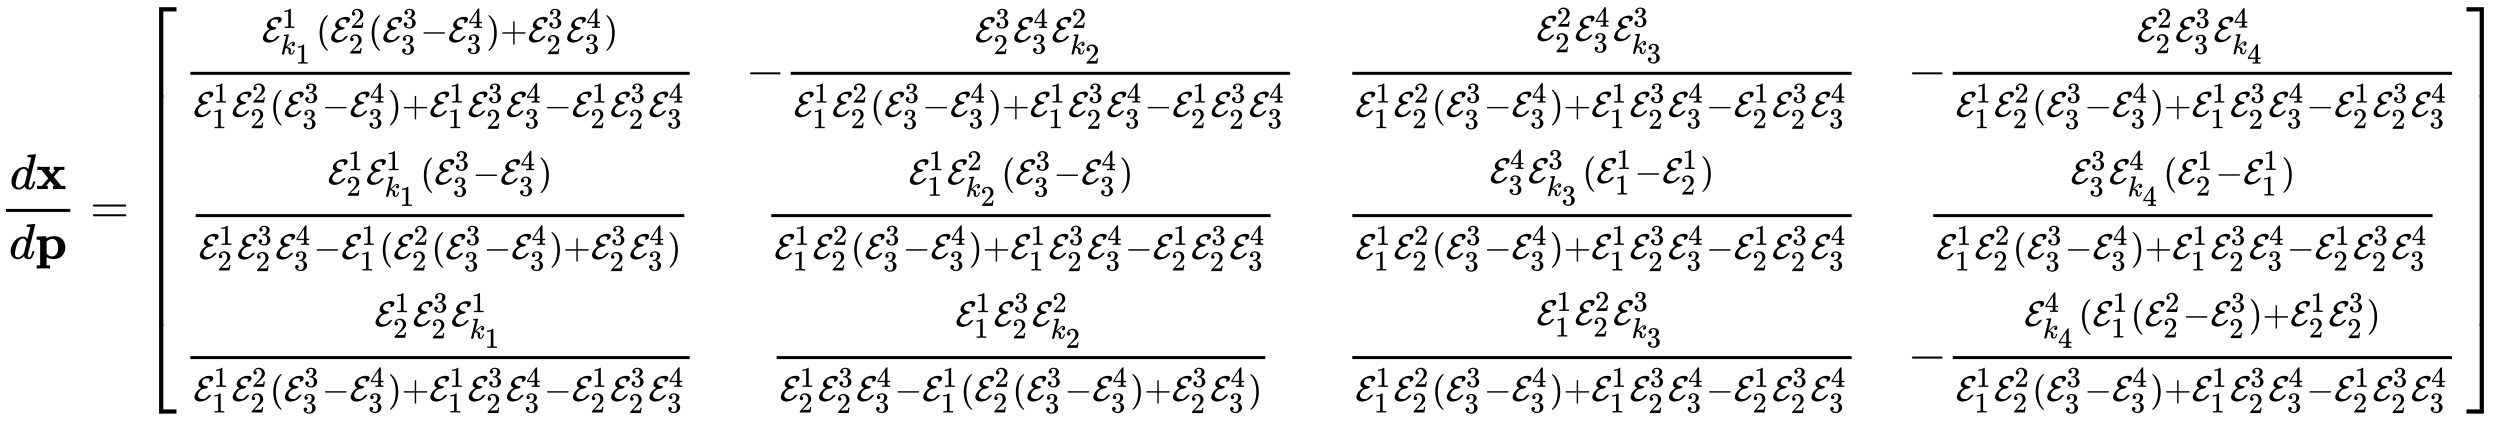 <svg xmlns:xlink="http://www.w3.org/1999/xlink" width="115.937ex" height="19.509ex" style="vertical-align: -9.171ex;" viewBox="0 -4451.1 49917 8399.8" role="img" focusable="false" xmlns="http://www.w3.org/2000/svg" aria-labelledby="MathJax-SVG-1-Title">
<title id="MathJax-SVG-1-Title">{\displaystyle {\frac {d{\bf {x}}}{d{\bf {p}}}}={\begin{bmatrix}{\frac {{\mathcal {E}}_{k_{1}}^{1}({\mathcal {E}}_{2}^{2}({\mathcal {E}}_{3}^{3}-{\mathcal {E}}_{3}^{4})+{\mathcal {E}}_{2}^{3}{\mathcal {E}}_{3}^{4})}{{\mathcal {E}}_{1}^{1}{\mathcal {E}}_{2}^{2}({\mathcal {E}}_{3}^{3}-{\mathcal {E}}_{3}^{4})+{\mathcal {E}}_{1}^{1}{\mathcal {E}}_{2}^{3}{\mathcal {E}}_{3}^{4}-{\mathcal {E}}_{2}^{1}{\mathcal {E}}_{2}^{3}{\mathcal {E}}_{3}^{4}}}&amp;-{\frac {{\mathcal {E}}_{2}^{3}{\mathcal {E}}_{3}^{4}{\mathcal {E}}_{k_{2}}^{2}}{{\mathcal {E}}_{1}^{1}{\mathcal {E}}_{2}^{2}({\mathcal {E}}_{3}^{3}-{\mathcal {E}}_{3}^{4})+{\mathcal {E}}_{1}^{1}{\mathcal {E}}_{2}^{3}{\mathcal {E}}_{3}^{4}-{\mathcal {E}}_{2}^{1}{\mathcal {E}}_{2}^{3}{\mathcal {E}}_{3}^{4}}}&amp;{\frac {{\mathcal {E}}_{2}^{2}{\mathcal {E}}_{3}^{4}{\mathcal {E}}_{k_{3}}^{3}}{{\mathcal {E}}_{1}^{1}{\mathcal {E}}_{2}^{2}({\mathcal {E}}_{3}^{3}-{\mathcal {E}}_{3}^{4})+{\mathcal {E}}_{1}^{1}{\mathcal {E}}_{2}^{3}{\mathcal {E}}_{3}^{4}-{\mathcal {E}}_{2}^{1}{\mathcal {E}}_{2}^{3}{\mathcal {E}}_{3}^{4}}}&amp;-{\frac {{\mathcal {E}}_{2}^{2}{\mathcal {E}}_{3}^{3}{\mathcal {E}}_{k_{4}}^{4}}{{\mathcal {E}}_{1}^{1}{\mathcal {E}}_{2}^{2}({\mathcal {E}}_{3}^{3}-{\mathcal {E}}_{3}^{4})+{\mathcal {E}}_{1}^{1}{\mathcal {E}}_{2}^{3}{\mathcal {E}}_{3}^{4}-{\mathcal {E}}_{2}^{1}{\mathcal {E}}_{2}^{3}{\mathcal {E}}_{3}^{4}}}\\{\frac {{\mathcal {E}}_{2}^{1}{\mathcal {E}}_{k_{1}}^{1}({\mathcal {E}}_{3}^{3}-{\mathcal {E}}_{3}^{4})}{{\mathcal {E}}_{2}^{1}{\mathcal {E}}_{2}^{3}{\mathcal {E}}_{3}^{4}-{\mathcal {E}}_{1}^{1}({\mathcal {E}}_{2}^{2}({\mathcal {E}}_{3}^{3}-{\mathcal {E}}_{3}^{4})+{\mathcal {E}}_{2}^{3}{\mathcal {E}}_{3}^{4})}}&amp;{\frac {{\mathcal {E}}_{1}^{1}{\mathcal {E}}_{k_{2}}^{2}({\mathcal {E}}_{3}^{3}-{\mathcal {E}}_{3}^{4})}{{\mathcal {E}}_{1}^{1}{\mathcal {E}}_{2}^{2}({\mathcal {E}}_{3}^{3}-{\mathcal {E}}_{3}^{4})+{\mathcal {E}}_{1}^{1}{\mathcal {E}}_{2}^{3}{\mathcal {E}}_{3}^{4}-{\mathcal {E}}_{2}^{1}{\mathcal {E}}_{2}^{3}{\mathcal {E}}_{3}^{4}}}&amp;{\frac {{\mathcal {E}}_{3}^{4}{\mathcal {E}}_{k_{3}}^{3}({\mathcal {E}}_{1}^{1}-{\mathcal {E}}_{2}^{1})}{{\mathcal {E}}_{1}^{1}{\mathcal {E}}_{2}^{2}({\mathcal {E}}_{3}^{3}-{\mathcal {E}}_{3}^{4})+{\mathcal {E}}_{1}^{1}{\mathcal {E}}_{2}^{3}{\mathcal {E}}_{3}^{4}-{\mathcal {E}}_{2}^{1}{\mathcal {E}}_{2}^{3}{\mathcal {E}}_{3}^{4}}}&amp;{\frac {{\mathcal {E}}_{3}^{3}{\mathcal {E}}_{k_{4}}^{4}({\mathcal {E}}_{2}^{1}-{\mathcal {E}}_{1}^{1})}{{\mathcal {E}}_{1}^{1}{\mathcal {E}}_{2}^{2}({\mathcal {E}}_{3}^{3}-{\mathcal {E}}_{3}^{4})+{\mathcal {E}}_{1}^{1}{\mathcal {E}}_{2}^{3}{\mathcal {E}}_{3}^{4}-{\mathcal {E}}_{2}^{1}{\mathcal {E}}_{2}^{3}{\mathcal {E}}_{3}^{4}}}\\{\frac {{\mathcal {E}}_{2}^{1}{\mathcal {E}}_{2}^{3}{\mathcal {E}}_{k_{1}}^{1}}{{\mathcal {E}}_{1}^{1}{\mathcal {E}}_{2}^{2}({\mathcal {E}}_{3}^{3}-{\mathcal {E}}_{3}^{4})+{\mathcal {E}}_{1}^{1}{\mathcal {E}}_{2}^{3}{\mathcal {E}}_{3}^{4}-{\mathcal {E}}_{2}^{1}{\mathcal {E}}_{2}^{3}{\mathcal {E}}_{3}^{4}}}&amp;{\frac {{\mathcal {E}}_{1}^{1}{\mathcal {E}}_{2}^{3}{\mathcal {E}}_{k_{2}}^{2}}{{\mathcal {E}}_{2}^{1}{\mathcal {E}}_{2}^{3}{\mathcal {E}}_{3}^{4}-{\mathcal {E}}_{1}^{1}({\mathcal {E}}_{2}^{2}({\mathcal {E}}_{3}^{3}-{\mathcal {E}}_{3}^{4})+{\mathcal {E}}_{2}^{3}{\mathcal {E}}_{3}^{4})}}&amp;{\frac {{\mathcal {E}}_{1}^{1}{\mathcal {E}}_{2}^{2}{\mathcal {E}}_{k_{3}}^{3}}{{\mathcal {E}}_{1}^{1}{\mathcal {E}}_{2}^{2}({\mathcal {E}}_{3}^{3}-{\mathcal {E}}_{3}^{4})+{\mathcal {E}}_{1}^{1}{\mathcal {E}}_{2}^{3}{\mathcal {E}}_{3}^{4}-{\mathcal {E}}_{2}^{1}{\mathcal {E}}_{2}^{3}{\mathcal {E}}_{3}^{4}}}&amp;-{\frac {{\mathcal {E}}_{k_{4}}^{4}({\mathcal {E}}_{1}^{1}({\mathcal {E}}_{2}^{2}-{\mathcal {E}}_{2}^{3})+{\mathcal {E}}_{2}^{1}{\mathcal {E}}_{2}^{3})}{{\mathcal {E}}_{1}^{1}{\mathcal {E}}_{2}^{2}({\mathcal {E}}_{3}^{3}-{\mathcal {E}}_{3}^{4})+{\mathcal {E}}_{1}^{1}{\mathcal {E}}_{2}^{3}{\mathcal {E}}_{3}^{4}-{\mathcal {E}}_{2}^{1}{\mathcal {E}}_{2}^{3}{\mathcal {E}}_{3}^{4}}}\\\end{bmatrix}}}</title>
<defs aria-hidden="true">
<path stroke-width="1" id="E1-MJMATHI-64" d="M366 683Q367 683 438 688T511 694Q523 694 523 686Q523 679 450 384T375 83T374 68Q374 26 402 26Q411 27 422 35Q443 55 463 131Q469 151 473 152Q475 153 483 153H487H491Q506 153 506 145Q506 140 503 129Q490 79 473 48T445 8T417 -8Q409 -10 393 -10Q359 -10 336 5T306 36L300 51Q299 52 296 50Q294 48 292 46Q233 -10 172 -10Q117 -10 75 30T33 157Q33 205 53 255T101 341Q148 398 195 420T280 442Q336 442 364 400Q369 394 369 396Q370 400 396 505T424 616Q424 629 417 632T378 637H357Q351 643 351 645T353 664Q358 683 366 683ZM352 326Q329 405 277 405Q242 405 210 374T160 293Q131 214 119 129Q119 126 119 118T118 106Q118 61 136 44T179 26Q233 26 290 98L298 109L352 326Z"></path>
<path stroke-width="1" id="E1-MJMAINB-78" d="M227 0Q212 3 121 3Q40 3 28 0H21V62H117L245 213L109 382H26V444H34Q49 441 143 441Q247 441 265 444H274V382H246L281 339Q315 297 316 297Q320 297 354 341L389 382H352V444H360Q375 441 466 441Q547 441 559 444H566V382H471L355 246L504 63L545 62H586V0H578Q563 3 469 3Q365 3 347 0H338V62H366Q366 63 326 112T285 163L198 63L217 62H235V0H227Z"></path>
<path stroke-width="1" id="E1-MJMAINB-70" d="M32 442L123 446Q214 450 215 450H221V409Q222 409 229 413T251 423T284 436T328 446T382 450Q480 450 540 388T600 223Q600 128 539 61T361 -6H354Q292 -6 236 28L227 34V-132H296V-194H287Q269 -191 163 -191Q56 -191 38 -194H29V-132H98V113V284Q98 330 97 348T93 370T83 376Q69 380 42 380H29V442H32ZM457 224Q457 303 427 349T350 395Q282 395 235 352L227 345V104L233 97Q274 45 337 45Q383 45 420 86T457 224Z"></path>
<path stroke-width="1" id="E1-MJMAIN-3D" d="M56 347Q56 360 70 367H707Q722 359 722 347Q722 336 708 328L390 327H72Q56 332 56 347ZM56 153Q56 168 72 173H708Q722 163 722 153Q722 140 707 133H70Q56 140 56 153Z"></path>
<path stroke-width="1" id="E1-MJMAIN-5B" d="M118 -250V750H255V710H158V-210H255V-250H118Z"></path>
<path stroke-width="1" id="E1-MJCAL-45" d="M144 470Q144 556 240 630T451 705Q564 705 564 637Q564 611 540 573Q529 559 505 547T464 534Q448 534 448 545Q448 552 455 562Q463 577 463 591Q463 600 462 604T456 616T436 627T400 635Q396 635 390 635T380 636Q291 636 258 568Q245 544 245 516Q245 463 290 438T391 410Q415 410 415 398Q415 392 407 380T376 356T326 341Q288 340 260 327Q218 311 187 276T143 208T130 151Q130 113 156 88T211 55T268 47Q349 47 403 125Q415 144 439 157T483 171Q499 171 499 160Q499 148 475 120T413 59T315 3T197 -22Q124 -22 77 14T30 105Q30 126 39 154T66 216T122 288T209 354L223 362Q144 400 144 470Z"></path>
<path stroke-width="1" id="E1-MJMAIN-31" d="M213 578L200 573Q186 568 160 563T102 556H83V602H102Q149 604 189 617T245 641T273 663Q275 666 285 666Q294 666 302 660V361L303 61Q310 54 315 52T339 48T401 46H427V0H416Q395 3 257 3Q121 3 100 0H88V46H114Q136 46 152 46T177 47T193 50T201 52T207 57T213 61V578Z"></path>
<path stroke-width="1" id="E1-MJMATHI-6B" d="M121 647Q121 657 125 670T137 683Q138 683 209 688T282 694Q294 694 294 686Q294 679 244 477Q194 279 194 272Q213 282 223 291Q247 309 292 354T362 415Q402 442 438 442Q468 442 485 423T503 369Q503 344 496 327T477 302T456 291T438 288Q418 288 406 299T394 328Q394 353 410 369T442 390L458 393Q446 405 434 405H430Q398 402 367 380T294 316T228 255Q230 254 243 252T267 246T293 238T320 224T342 206T359 180T365 147Q365 130 360 106T354 66Q354 26 381 26Q429 26 459 145Q461 153 479 153H483Q499 153 499 144Q499 139 496 130Q455 -11 378 -11Q333 -11 305 15T277 90Q277 108 280 121T283 145Q283 167 269 183T234 206T200 217T182 220H180Q168 178 159 139T145 81T136 44T129 20T122 7T111 -2Q98 -11 83 -11Q66 -11 57 -1T48 16Q48 26 85 176T158 471L195 616Q196 629 188 632T149 637H144Q134 637 131 637T124 640T121 647Z"></path>
<path stroke-width="1" id="E1-MJMAIN-28" d="M94 250Q94 319 104 381T127 488T164 576T202 643T244 695T277 729T302 750H315H319Q333 750 333 741Q333 738 316 720T275 667T226 581T184 443T167 250T184 58T225 -81T274 -167T316 -220T333 -241Q333 -250 318 -250H315H302L274 -226Q180 -141 137 -14T94 250Z"></path>
<path stroke-width="1" id="E1-MJMAIN-32" d="M109 429Q82 429 66 447T50 491Q50 562 103 614T235 666Q326 666 387 610T449 465Q449 422 429 383T381 315T301 241Q265 210 201 149L142 93L218 92Q375 92 385 97Q392 99 409 186V189H449V186Q448 183 436 95T421 3V0H50V19V31Q50 38 56 46T86 81Q115 113 136 137Q145 147 170 174T204 211T233 244T261 278T284 308T305 340T320 369T333 401T340 431T343 464Q343 527 309 573T212 619Q179 619 154 602T119 569T109 550Q109 549 114 549Q132 549 151 535T170 489Q170 464 154 447T109 429Z"></path>
<path stroke-width="1" id="E1-MJMAIN-33" d="M127 463Q100 463 85 480T69 524Q69 579 117 622T233 665Q268 665 277 664Q351 652 390 611T430 522Q430 470 396 421T302 350L299 348Q299 347 308 345T337 336T375 315Q457 262 457 175Q457 96 395 37T238 -22Q158 -22 100 21T42 130Q42 158 60 175T105 193Q133 193 151 175T169 130Q169 119 166 110T159 94T148 82T136 74T126 70T118 67L114 66Q165 21 238 21Q293 21 321 74Q338 107 338 175V195Q338 290 274 322Q259 328 213 329L171 330L168 332Q166 335 166 348Q166 366 174 366Q202 366 232 371Q266 376 294 413T322 525V533Q322 590 287 612Q265 626 240 626Q208 626 181 615T143 592T132 580H135Q138 579 143 578T153 573T165 566T175 555T183 540T186 520Q186 498 172 481T127 463Z"></path>
<path stroke-width="1" id="E1-MJMAIN-2212" d="M84 237T84 250T98 270H679Q694 262 694 250T679 230H98Q84 237 84 250Z"></path>
<path stroke-width="1" id="E1-MJMAIN-34" d="M462 0Q444 3 333 3Q217 3 199 0H190V46H221Q241 46 248 46T265 48T279 53T286 61Q287 63 287 115V165H28V211L179 442Q332 674 334 675Q336 677 355 677H373L379 671V211H471V165H379V114Q379 73 379 66T385 54Q393 47 442 46H471V0H462ZM293 211V545L74 212L183 211H293Z"></path>
<path stroke-width="1" id="E1-MJMAIN-29" d="M60 749L64 750Q69 750 74 750H86L114 726Q208 641 251 514T294 250Q294 182 284 119T261 12T224 -76T186 -143T145 -194T113 -227T90 -246Q87 -249 86 -250H74Q66 -250 63 -250T58 -247T55 -238Q56 -237 66 -225Q221 -64 221 250T66 725Q56 737 55 738Q55 746 60 749Z"></path>
<path stroke-width="1" id="E1-MJMAIN-2B" d="M56 237T56 250T70 270H369V420L370 570Q380 583 389 583Q402 583 409 568V270H707Q722 262 722 250T707 230H409V-68Q401 -82 391 -82H389H387Q375 -82 369 -68V230H70Q56 237 56 250Z"></path>
<path stroke-width="1" id="E1-MJMAIN-5D" d="M22 710V750H159V-250H22V-210H119V710H22Z"></path>
<path stroke-width="1" id="E1-MJSZ4-23A1" d="M319 -645V1154H666V1070H403V-645H319Z"></path>
<path stroke-width="1" id="E1-MJSZ4-23A3" d="M319 -644V1155H403V-560H666V-644H319Z"></path>
<path stroke-width="1" id="E1-MJSZ4-23A2" d="M319 0V602H403V0H319Z"></path>
<path stroke-width="1" id="E1-MJSZ4-23A4" d="M0 1070V1154H347V-645H263V1070H0Z"></path>
<path stroke-width="1" id="E1-MJSZ4-23A6" d="M263 -560V1155H347V-644H0V-560H263Z"></path>
<path stroke-width="1" id="E1-MJSZ4-23A5" d="M263 0V602H347V0H263Z"></path>
</defs>
<g stroke="currentColor" fill="currentColor" stroke-width="0" transform="matrix(1 0 0 -1 0 0)" aria-hidden="true">
<g transform="translate(120,0)">
<rect stroke="none" width="1283" height="60" x="0" y="220"></rect>
<g transform="translate(76,676)">
 <use xlink:href="#E1-MJMATHI-64" x="0" y="0"></use>
 <use xlink:href="#E1-MJMAINB-78" x="523" y="0"></use>
</g>
<g transform="translate(60,-715)">
 <use xlink:href="#E1-MJMATHI-64" x="0" y="0"></use>
 <use xlink:href="#E1-MJMAINB-70" x="523" y="0"></use>
</g>
</g>
 <use xlink:href="#E1-MJMAIN-3D" x="1800" y="0"></use>
<g transform="translate(2857,0)">
<g transform="translate(0,4308)">
 <use xlink:href="#E1-MJSZ4-23A1" x="0" y="-1155"></use>
<g transform="translate(0,-6357.505) scale(1,7.639)">
 <use xlink:href="#E1-MJSZ4-23A2"></use>
</g>
 <use xlink:href="#E1-MJSZ4-23A3" x="0" y="-7472"></use>
</g>
<g transform="translate(834,0)">
<g transform="translate(-11,0)">
<g transform="translate(0,2737)">
<g transform="translate(120,0)">
<rect stroke="none" width="9971" height="60" x="0" y="220"></rect>
<g transform="translate(1427,879)">
 <use transform="scale(0.707)" xlink:href="#E1-MJCAL-45" x="0" y="0"></use>
 <use transform="scale(0.574)" xlink:href="#E1-MJMAIN-31" x="708" y="483"></use>
<g transform="translate(373,-250)">
 <use transform="scale(0.574)" xlink:href="#E1-MJMATHI-6B" x="0" y="0"></use>
 <use transform="scale(0.574)" xlink:href="#E1-MJMAIN-31" x="521" y="-323"></use>
</g>
 <use transform="scale(0.707)" xlink:href="#E1-MJMAIN-28" x="1539" y="0"></use>
<g transform="translate(1363,0)">
 <use transform="scale(0.707)" xlink:href="#E1-MJCAL-45" x="0" y="0"></use>
 <use transform="scale(0.574)" xlink:href="#E1-MJMAIN-32" x="708" y="483"></use>
 <use transform="scale(0.574)" xlink:href="#E1-MJMAIN-32" x="650" y="-407"></use>
</g>
 <use transform="scale(0.707)" xlink:href="#E1-MJMAIN-28" x="3010" y="0"></use>
<g transform="translate(2404,0)">
 <use transform="scale(0.707)" xlink:href="#E1-MJCAL-45" x="0" y="0"></use>
 <use transform="scale(0.574)" xlink:href="#E1-MJMAIN-33" x="708" y="483"></use>
 <use transform="scale(0.574)" xlink:href="#E1-MJMAIN-33" x="650" y="-428"></use>
</g>
 <use transform="scale(0.707)" xlink:href="#E1-MJMAIN-2212" x="4481" y="0"></use>
<g transform="translate(3719,0)">
 <use transform="scale(0.707)" xlink:href="#E1-MJCAL-45" x="0" y="0"></use>
 <use transform="scale(0.574)" xlink:href="#E1-MJMAIN-34" x="708" y="483"></use>
 <use transform="scale(0.574)" xlink:href="#E1-MJMAIN-33" x="650" y="-406"></use>
</g>
 <use transform="scale(0.707)" xlink:href="#E1-MJMAIN-29" x="6342" y="0"></use>
 <use transform="scale(0.707)" xlink:href="#E1-MJMAIN-2B" x="6731" y="0"></use>
<g transform="translate(5310,0)">
 <use transform="scale(0.707)" xlink:href="#E1-MJCAL-45" x="0" y="0"></use>
 <use transform="scale(0.574)" xlink:href="#E1-MJMAIN-33" x="708" y="483"></use>
 <use transform="scale(0.574)" xlink:href="#E1-MJMAIN-32" x="650" y="-429"></use>
</g>
<g transform="translate(6075,0)">
 <use transform="scale(0.707)" xlink:href="#E1-MJCAL-45" x="0" y="0"></use>
 <use transform="scale(0.574)" xlink:href="#E1-MJMAIN-34" x="708" y="483"></use>
 <use transform="scale(0.574)" xlink:href="#E1-MJMAIN-33" x="650" y="-406"></use>
</g>
 <use transform="scale(0.707)" xlink:href="#E1-MJMAIN-29" x="9673" y="0"></use>
</g>
<g transform="translate(60,-612)">
 <use transform="scale(0.707)" xlink:href="#E1-MJCAL-45" x="0" y="0"></use>
 <use transform="scale(0.574)" xlink:href="#E1-MJMAIN-31" x="708" y="483"></use>
 <use transform="scale(0.574)" xlink:href="#E1-MJMAIN-31" x="650" y="-407"></use>
<g transform="translate(764,0)">
 <use transform="scale(0.707)" xlink:href="#E1-MJCAL-45" x="0" y="0"></use>
 <use transform="scale(0.574)" xlink:href="#E1-MJMAIN-32" x="708" y="483"></use>
 <use transform="scale(0.574)" xlink:href="#E1-MJMAIN-32" x="650" y="-407"></use>
</g>
 <use transform="scale(0.707)" xlink:href="#E1-MJMAIN-28" x="2163" y="0"></use>
<g transform="translate(1805,0)">
 <use transform="scale(0.707)" xlink:href="#E1-MJCAL-45" x="0" y="0"></use>
 <use transform="scale(0.574)" xlink:href="#E1-MJMAIN-33" x="708" y="483"></use>
 <use transform="scale(0.574)" xlink:href="#E1-MJMAIN-33" x="650" y="-428"></use>
</g>
 <use transform="scale(0.707)" xlink:href="#E1-MJMAIN-2212" x="3634" y="0"></use>
<g transform="translate(3120,0)">
 <use transform="scale(0.707)" xlink:href="#E1-MJCAL-45" x="0" y="0"></use>
 <use transform="scale(0.574)" xlink:href="#E1-MJMAIN-34" x="708" y="483"></use>
 <use transform="scale(0.574)" xlink:href="#E1-MJMAIN-33" x="650" y="-406"></use>
</g>
 <use transform="scale(0.707)" xlink:href="#E1-MJMAIN-29" x="5494" y="0"></use>
 <use transform="scale(0.707)" xlink:href="#E1-MJMAIN-2B" x="5884" y="0"></use>
<g transform="translate(4711,0)">
 <use transform="scale(0.707)" xlink:href="#E1-MJCAL-45" x="0" y="0"></use>
 <use transform="scale(0.574)" xlink:href="#E1-MJMAIN-31" x="708" y="483"></use>
 <use transform="scale(0.574)" xlink:href="#E1-MJMAIN-31" x="650" y="-407"></use>
</g>
<g transform="translate(5476,0)">
 <use transform="scale(0.707)" xlink:href="#E1-MJCAL-45" x="0" y="0"></use>
 <use transform="scale(0.574)" xlink:href="#E1-MJMAIN-33" x="708" y="483"></use>
 <use transform="scale(0.574)" xlink:href="#E1-MJMAIN-32" x="650" y="-429"></use>
</g>
<g transform="translate(6241,0)">
 <use transform="scale(0.707)" xlink:href="#E1-MJCAL-45" x="0" y="0"></use>
 <use transform="scale(0.574)" xlink:href="#E1-MJMAIN-34" x="708" y="483"></use>
 <use transform="scale(0.574)" xlink:href="#E1-MJMAIN-33" x="650" y="-406"></use>
</g>
 <use transform="scale(0.707)" xlink:href="#E1-MJMAIN-2212" x="9907" y="0"></use>
<g transform="translate(7556,0)">
 <use transform="scale(0.707)" xlink:href="#E1-MJCAL-45" x="0" y="0"></use>
 <use transform="scale(0.574)" xlink:href="#E1-MJMAIN-31" x="708" y="483"></use>
 <use transform="scale(0.574)" xlink:href="#E1-MJMAIN-32" x="650" y="-407"></use>
</g>
<g transform="translate(8321,0)">
 <use transform="scale(0.707)" xlink:href="#E1-MJCAL-45" x="0" y="0"></use>
 <use transform="scale(0.574)" xlink:href="#E1-MJMAIN-33" x="708" y="483"></use>
 <use transform="scale(0.574)" xlink:href="#E1-MJMAIN-32" x="650" y="-429"></use>
</g>
<g transform="translate(9086,0)">
 <use transform="scale(0.707)" xlink:href="#E1-MJCAL-45" x="0" y="0"></use>
 <use transform="scale(0.574)" xlink:href="#E1-MJMAIN-34" x="708" y="483"></use>
 <use transform="scale(0.574)" xlink:href="#E1-MJMAIN-33" x="650" y="-406"></use>
</g>
</g>
</g>
</g>
<g transform="translate(107,-104)">
<g transform="translate(120,0)">
<rect stroke="none" width="9757" height="60" x="0" y="220"></rect>
<g transform="translate(2636,879)">
 <use transform="scale(0.707)" xlink:href="#E1-MJCAL-45" x="0" y="0"></use>
 <use transform="scale(0.574)" xlink:href="#E1-MJMAIN-31" x="708" y="483"></use>
 <use transform="scale(0.574)" xlink:href="#E1-MJMAIN-32" x="650" y="-407"></use>
<g transform="translate(764,0)">
 <use transform="scale(0.707)" xlink:href="#E1-MJCAL-45" x="0" y="0"></use>
 <use transform="scale(0.574)" xlink:href="#E1-MJMAIN-31" x="708" y="483"></use>
<g transform="translate(373,-250)">
 <use transform="scale(0.574)" xlink:href="#E1-MJMATHI-6B" x="0" y="0"></use>
 <use transform="scale(0.574)" xlink:href="#E1-MJMAIN-31" x="521" y="-323"></use>
</g>
</g>
 <use transform="scale(0.707)" xlink:href="#E1-MJMAIN-28" x="2621" y="0"></use>
<g transform="translate(2128,0)">
 <use transform="scale(0.707)" xlink:href="#E1-MJCAL-45" x="0" y="0"></use>
 <use transform="scale(0.574)" xlink:href="#E1-MJMAIN-33" x="708" y="483"></use>
 <use transform="scale(0.574)" xlink:href="#E1-MJMAIN-33" x="650" y="-428"></use>
</g>
 <use transform="scale(0.707)" xlink:href="#E1-MJMAIN-2212" x="4092" y="0"></use>
<g transform="translate(3444,0)">
 <use transform="scale(0.707)" xlink:href="#E1-MJCAL-45" x="0" y="0"></use>
 <use transform="scale(0.574)" xlink:href="#E1-MJMAIN-34" x="708" y="483"></use>
 <use transform="scale(0.574)" xlink:href="#E1-MJMAIN-33" x="650" y="-406"></use>
</g>
 <use transform="scale(0.707)" xlink:href="#E1-MJMAIN-29" x="5952" y="0"></use>
</g>
<g transform="translate(60,-612)">
 <use transform="scale(0.707)" xlink:href="#E1-MJCAL-45" x="0" y="0"></use>
 <use transform="scale(0.574)" xlink:href="#E1-MJMAIN-31" x="708" y="483"></use>
 <use transform="scale(0.574)" xlink:href="#E1-MJMAIN-32" x="650" y="-407"></use>
<g transform="translate(764,0)">
 <use transform="scale(0.707)" xlink:href="#E1-MJCAL-45" x="0" y="0"></use>
 <use transform="scale(0.574)" xlink:href="#E1-MJMAIN-33" x="708" y="483"></use>
 <use transform="scale(0.574)" xlink:href="#E1-MJMAIN-32" x="650" y="-429"></use>
</g>
<g transform="translate(1529,0)">
 <use transform="scale(0.707)" xlink:href="#E1-MJCAL-45" x="0" y="0"></use>
 <use transform="scale(0.574)" xlink:href="#E1-MJMAIN-34" x="708" y="483"></use>
 <use transform="scale(0.574)" xlink:href="#E1-MJMAIN-33" x="650" y="-406"></use>
</g>
 <use transform="scale(0.707)" xlink:href="#E1-MJMAIN-2212" x="3245" y="0"></use>
<g transform="translate(2845,0)">
 <use transform="scale(0.707)" xlink:href="#E1-MJCAL-45" x="0" y="0"></use>
 <use transform="scale(0.574)" xlink:href="#E1-MJMAIN-31" x="708" y="483"></use>
 <use transform="scale(0.574)" xlink:href="#E1-MJMAIN-31" x="650" y="-407"></use>
</g>
 <use transform="scale(0.707)" xlink:href="#E1-MJMAIN-28" x="5105" y="0"></use>
<g transform="translate(3885,0)">
 <use transform="scale(0.707)" xlink:href="#E1-MJCAL-45" x="0" y="0"></use>
 <use transform="scale(0.574)" xlink:href="#E1-MJMAIN-32" x="708" y="483"></use>
 <use transform="scale(0.574)" xlink:href="#E1-MJMAIN-32" x="650" y="-407"></use>
</g>
 <use transform="scale(0.707)" xlink:href="#E1-MJMAIN-28" x="6576" y="0"></use>
<g transform="translate(4925,0)">
 <use transform="scale(0.707)" xlink:href="#E1-MJCAL-45" x="0" y="0"></use>
 <use transform="scale(0.574)" xlink:href="#E1-MJMAIN-33" x="708" y="483"></use>
 <use transform="scale(0.574)" xlink:href="#E1-MJMAIN-33" x="650" y="-428"></use>
</g>
 <use transform="scale(0.707)" xlink:href="#E1-MJMAIN-2212" x="8047" y="0"></use>
<g transform="translate(6241,0)">
 <use transform="scale(0.707)" xlink:href="#E1-MJCAL-45" x="0" y="0"></use>
 <use transform="scale(0.574)" xlink:href="#E1-MJMAIN-34" x="708" y="483"></use>
 <use transform="scale(0.574)" xlink:href="#E1-MJMAIN-33" x="650" y="-406"></use>
</g>
 <use transform="scale(0.707)" xlink:href="#E1-MJMAIN-29" x="9907" y="0"></use>
 <use transform="scale(0.707)" xlink:href="#E1-MJMAIN-2B" x="10297" y="0"></use>
<g transform="translate(7831,0)">
 <use transform="scale(0.707)" xlink:href="#E1-MJCAL-45" x="0" y="0"></use>
 <use transform="scale(0.574)" xlink:href="#E1-MJMAIN-33" x="708" y="483"></use>
 <use transform="scale(0.574)" xlink:href="#E1-MJMAIN-32" x="650" y="-429"></use>
</g>
<g transform="translate(8596,0)">
 <use transform="scale(0.707)" xlink:href="#E1-MJCAL-45" x="0" y="0"></use>
 <use transform="scale(0.574)" xlink:href="#E1-MJMAIN-34" x="708" y="483"></use>
 <use transform="scale(0.574)" xlink:href="#E1-MJMAIN-33" x="650" y="-406"></use>
</g>
 <use transform="scale(0.707)" xlink:href="#E1-MJMAIN-29" x="13239" y="0"></use>
</g>
</g>
</g>
<g transform="translate(0,-2939)">
<g transform="translate(120,0)">
<rect stroke="none" width="9971" height="60" x="0" y="220"></rect>
<g transform="translate(3676,879)">
 <use transform="scale(0.707)" xlink:href="#E1-MJCAL-45" x="0" y="0"></use>
 <use transform="scale(0.574)" xlink:href="#E1-MJMAIN-31" x="708" y="483"></use>
 <use transform="scale(0.574)" xlink:href="#E1-MJMAIN-32" x="650" y="-407"></use>
<g transform="translate(764,0)">
 <use transform="scale(0.707)" xlink:href="#E1-MJCAL-45" x="0" y="0"></use>
 <use transform="scale(0.574)" xlink:href="#E1-MJMAIN-33" x="708" y="483"></use>
 <use transform="scale(0.574)" xlink:href="#E1-MJMAIN-32" x="650" y="-429"></use>
</g>
<g transform="translate(1529,0)">
 <use transform="scale(0.707)" xlink:href="#E1-MJCAL-45" x="0" y="0"></use>
 <use transform="scale(0.574)" xlink:href="#E1-MJMAIN-31" x="708" y="483"></use>
<g transform="translate(373,-250)">
 <use transform="scale(0.574)" xlink:href="#E1-MJMATHI-6B" x="0" y="0"></use>
 <use transform="scale(0.574)" xlink:href="#E1-MJMAIN-31" x="521" y="-323"></use>
</g>
</g>
</g>
<g transform="translate(60,-612)">
 <use transform="scale(0.707)" xlink:href="#E1-MJCAL-45" x="0" y="0"></use>
 <use transform="scale(0.574)" xlink:href="#E1-MJMAIN-31" x="708" y="483"></use>
 <use transform="scale(0.574)" xlink:href="#E1-MJMAIN-31" x="650" y="-407"></use>
<g transform="translate(764,0)">
 <use transform="scale(0.707)" xlink:href="#E1-MJCAL-45" x="0" y="0"></use>
 <use transform="scale(0.574)" xlink:href="#E1-MJMAIN-32" x="708" y="483"></use>
 <use transform="scale(0.574)" xlink:href="#E1-MJMAIN-32" x="650" y="-407"></use>
</g>
 <use transform="scale(0.707)" xlink:href="#E1-MJMAIN-28" x="2163" y="0"></use>
<g transform="translate(1805,0)">
 <use transform="scale(0.707)" xlink:href="#E1-MJCAL-45" x="0" y="0"></use>
 <use transform="scale(0.574)" xlink:href="#E1-MJMAIN-33" x="708" y="483"></use>
 <use transform="scale(0.574)" xlink:href="#E1-MJMAIN-33" x="650" y="-428"></use>
</g>
 <use transform="scale(0.707)" xlink:href="#E1-MJMAIN-2212" x="3634" y="0"></use>
<g transform="translate(3120,0)">
 <use transform="scale(0.707)" xlink:href="#E1-MJCAL-45" x="0" y="0"></use>
 <use transform="scale(0.574)" xlink:href="#E1-MJMAIN-34" x="708" y="483"></use>
 <use transform="scale(0.574)" xlink:href="#E1-MJMAIN-33" x="650" y="-406"></use>
</g>
 <use transform="scale(0.707)" xlink:href="#E1-MJMAIN-29" x="5494" y="0"></use>
 <use transform="scale(0.707)" xlink:href="#E1-MJMAIN-2B" x="5884" y="0"></use>
<g transform="translate(4711,0)">
 <use transform="scale(0.707)" xlink:href="#E1-MJCAL-45" x="0" y="0"></use>
 <use transform="scale(0.574)" xlink:href="#E1-MJMAIN-31" x="708" y="483"></use>
 <use transform="scale(0.574)" xlink:href="#E1-MJMAIN-31" x="650" y="-407"></use>
</g>
<g transform="translate(5476,0)">
 <use transform="scale(0.707)" xlink:href="#E1-MJCAL-45" x="0" y="0"></use>
 <use transform="scale(0.574)" xlink:href="#E1-MJMAIN-33" x="708" y="483"></use>
 <use transform="scale(0.574)" xlink:href="#E1-MJMAIN-32" x="650" y="-429"></use>
</g>
<g transform="translate(6241,0)">
 <use transform="scale(0.707)" xlink:href="#E1-MJCAL-45" x="0" y="0"></use>
 <use transform="scale(0.574)" xlink:href="#E1-MJMAIN-34" x="708" y="483"></use>
 <use transform="scale(0.574)" xlink:href="#E1-MJMAIN-33" x="650" y="-406"></use>
</g>
 <use transform="scale(0.707)" xlink:href="#E1-MJMAIN-2212" x="9907" y="0"></use>
<g transform="translate(7556,0)">
 <use transform="scale(0.707)" xlink:href="#E1-MJCAL-45" x="0" y="0"></use>
 <use transform="scale(0.574)" xlink:href="#E1-MJMAIN-31" x="708" y="483"></use>
 <use transform="scale(0.574)" xlink:href="#E1-MJMAIN-32" x="650" y="-407"></use>
</g>
<g transform="translate(8321,0)">
 <use transform="scale(0.707)" xlink:href="#E1-MJCAL-45" x="0" y="0"></use>
 <use transform="scale(0.574)" xlink:href="#E1-MJMAIN-33" x="708" y="483"></use>
 <use transform="scale(0.574)" xlink:href="#E1-MJMAIN-32" x="650" y="-429"></use>
</g>
<g transform="translate(9086,0)">
 <use transform="scale(0.707)" xlink:href="#E1-MJCAL-45" x="0" y="0"></use>
 <use transform="scale(0.574)" xlink:href="#E1-MJMAIN-34" x="708" y="483"></use>
 <use transform="scale(0.574)" xlink:href="#E1-MJMAIN-33" x="650" y="-406"></use>
</g>
</g>
</g>
</g>
</g>
<g transform="translate(11200,0)">
<g transform="translate(0,2737)">
 <use xlink:href="#E1-MJMAIN-2212" x="0" y="0"></use>
<g transform="translate(778,0)">
<g transform="translate(120,0)">
<rect stroke="none" width="9971" height="60" x="0" y="220"></rect>
<g transform="translate(3676,879)">
 <use transform="scale(0.707)" xlink:href="#E1-MJCAL-45" x="0" y="0"></use>
 <use transform="scale(0.574)" xlink:href="#E1-MJMAIN-33" x="708" y="483"></use>
 <use transform="scale(0.574)" xlink:href="#E1-MJMAIN-32" x="650" y="-429"></use>
<g transform="translate(764,0)">
 <use transform="scale(0.707)" xlink:href="#E1-MJCAL-45" x="0" y="0"></use>
 <use transform="scale(0.574)" xlink:href="#E1-MJMAIN-34" x="708" y="483"></use>
 <use transform="scale(0.574)" xlink:href="#E1-MJMAIN-33" x="650" y="-406"></use>
</g>
<g transform="translate(1529,0)">
 <use transform="scale(0.707)" xlink:href="#E1-MJCAL-45" x="0" y="0"></use>
 <use transform="scale(0.574)" xlink:href="#E1-MJMAIN-32" x="708" y="483"></use>
<g transform="translate(373,-250)">
 <use transform="scale(0.574)" xlink:href="#E1-MJMATHI-6B" x="0" y="0"></use>
 <use transform="scale(0.574)" xlink:href="#E1-MJMAIN-32" x="521" y="-323"></use>
</g>
</g>
</g>
<g transform="translate(60,-612)">
 <use transform="scale(0.707)" xlink:href="#E1-MJCAL-45" x="0" y="0"></use>
 <use transform="scale(0.574)" xlink:href="#E1-MJMAIN-31" x="708" y="483"></use>
 <use transform="scale(0.574)" xlink:href="#E1-MJMAIN-31" x="650" y="-407"></use>
<g transform="translate(764,0)">
 <use transform="scale(0.707)" xlink:href="#E1-MJCAL-45" x="0" y="0"></use>
 <use transform="scale(0.574)" xlink:href="#E1-MJMAIN-32" x="708" y="483"></use>
 <use transform="scale(0.574)" xlink:href="#E1-MJMAIN-32" x="650" y="-407"></use>
</g>
 <use transform="scale(0.707)" xlink:href="#E1-MJMAIN-28" x="2163" y="0"></use>
<g transform="translate(1805,0)">
 <use transform="scale(0.707)" xlink:href="#E1-MJCAL-45" x="0" y="0"></use>
 <use transform="scale(0.574)" xlink:href="#E1-MJMAIN-33" x="708" y="483"></use>
 <use transform="scale(0.574)" xlink:href="#E1-MJMAIN-33" x="650" y="-428"></use>
</g>
 <use transform="scale(0.707)" xlink:href="#E1-MJMAIN-2212" x="3634" y="0"></use>
<g transform="translate(3120,0)">
 <use transform="scale(0.707)" xlink:href="#E1-MJCAL-45" x="0" y="0"></use>
 <use transform="scale(0.574)" xlink:href="#E1-MJMAIN-34" x="708" y="483"></use>
 <use transform="scale(0.574)" xlink:href="#E1-MJMAIN-33" x="650" y="-406"></use>
</g>
 <use transform="scale(0.707)" xlink:href="#E1-MJMAIN-29" x="5494" y="0"></use>
 <use transform="scale(0.707)" xlink:href="#E1-MJMAIN-2B" x="5884" y="0"></use>
<g transform="translate(4711,0)">
 <use transform="scale(0.707)" xlink:href="#E1-MJCAL-45" x="0" y="0"></use>
 <use transform="scale(0.574)" xlink:href="#E1-MJMAIN-31" x="708" y="483"></use>
 <use transform="scale(0.574)" xlink:href="#E1-MJMAIN-31" x="650" y="-407"></use>
</g>
<g transform="translate(5476,0)">
 <use transform="scale(0.707)" xlink:href="#E1-MJCAL-45" x="0" y="0"></use>
 <use transform="scale(0.574)" xlink:href="#E1-MJMAIN-33" x="708" y="483"></use>
 <use transform="scale(0.574)" xlink:href="#E1-MJMAIN-32" x="650" y="-429"></use>
</g>
<g transform="translate(6241,0)">
 <use transform="scale(0.707)" xlink:href="#E1-MJCAL-45" x="0" y="0"></use>
 <use transform="scale(0.574)" xlink:href="#E1-MJMAIN-34" x="708" y="483"></use>
 <use transform="scale(0.574)" xlink:href="#E1-MJMAIN-33" x="650" y="-406"></use>
</g>
 <use transform="scale(0.707)" xlink:href="#E1-MJMAIN-2212" x="9907" y="0"></use>
<g transform="translate(7556,0)">
 <use transform="scale(0.707)" xlink:href="#E1-MJCAL-45" x="0" y="0"></use>
 <use transform="scale(0.574)" xlink:href="#E1-MJMAIN-31" x="708" y="483"></use>
 <use transform="scale(0.574)" xlink:href="#E1-MJMAIN-32" x="650" y="-407"></use>
</g>
<g transform="translate(8321,0)">
 <use transform="scale(0.707)" xlink:href="#E1-MJCAL-45" x="0" y="0"></use>
 <use transform="scale(0.574)" xlink:href="#E1-MJMAIN-33" x="708" y="483"></use>
 <use transform="scale(0.574)" xlink:href="#E1-MJMAIN-32" x="650" y="-429"></use>
</g>
<g transform="translate(9086,0)">
 <use transform="scale(0.707)" xlink:href="#E1-MJCAL-45" x="0" y="0"></use>
 <use transform="scale(0.574)" xlink:href="#E1-MJMAIN-34" x="708" y="483"></use>
 <use transform="scale(0.574)" xlink:href="#E1-MJMAIN-33" x="650" y="-406"></use>
</g>
</g>
</g>
</g>
</g>
<g transform="translate(389,-104)">
<g transform="translate(120,0)">
<rect stroke="none" width="9971" height="60" x="0" y="220"></rect>
<g transform="translate(2743,879)">
 <use transform="scale(0.707)" xlink:href="#E1-MJCAL-45" x="0" y="0"></use>
 <use transform="scale(0.574)" xlink:href="#E1-MJMAIN-31" x="708" y="483"></use>
 <use transform="scale(0.574)" xlink:href="#E1-MJMAIN-31" x="650" y="-407"></use>
<g transform="translate(764,0)">
 <use transform="scale(0.707)" xlink:href="#E1-MJCAL-45" x="0" y="0"></use>
 <use transform="scale(0.574)" xlink:href="#E1-MJMAIN-32" x="708" y="483"></use>
<g transform="translate(373,-250)">
 <use transform="scale(0.574)" xlink:href="#E1-MJMATHI-6B" x="0" y="0"></use>
 <use transform="scale(0.574)" xlink:href="#E1-MJMAIN-32" x="521" y="-323"></use>
</g>
</g>
 <use transform="scale(0.707)" xlink:href="#E1-MJMAIN-28" x="2621" y="0"></use>
<g transform="translate(2128,0)">
 <use transform="scale(0.707)" xlink:href="#E1-MJCAL-45" x="0" y="0"></use>
 <use transform="scale(0.574)" xlink:href="#E1-MJMAIN-33" x="708" y="483"></use>
 <use transform="scale(0.574)" xlink:href="#E1-MJMAIN-33" x="650" y="-428"></use>
</g>
 <use transform="scale(0.707)" xlink:href="#E1-MJMAIN-2212" x="4092" y="0"></use>
<g transform="translate(3444,0)">
 <use transform="scale(0.707)" xlink:href="#E1-MJCAL-45" x="0" y="0"></use>
 <use transform="scale(0.574)" xlink:href="#E1-MJMAIN-34" x="708" y="483"></use>
 <use transform="scale(0.574)" xlink:href="#E1-MJMAIN-33" x="650" y="-406"></use>
</g>
 <use transform="scale(0.707)" xlink:href="#E1-MJMAIN-29" x="5952" y="0"></use>
</g>
<g transform="translate(60,-612)">
 <use transform="scale(0.707)" xlink:href="#E1-MJCAL-45" x="0" y="0"></use>
 <use transform="scale(0.574)" xlink:href="#E1-MJMAIN-31" x="708" y="483"></use>
 <use transform="scale(0.574)" xlink:href="#E1-MJMAIN-31" x="650" y="-407"></use>
<g transform="translate(764,0)">
 <use transform="scale(0.707)" xlink:href="#E1-MJCAL-45" x="0" y="0"></use>
 <use transform="scale(0.574)" xlink:href="#E1-MJMAIN-32" x="708" y="483"></use>
 <use transform="scale(0.574)" xlink:href="#E1-MJMAIN-32" x="650" y="-407"></use>
</g>
 <use transform="scale(0.707)" xlink:href="#E1-MJMAIN-28" x="2163" y="0"></use>
<g transform="translate(1805,0)">
 <use transform="scale(0.707)" xlink:href="#E1-MJCAL-45" x="0" y="0"></use>
 <use transform="scale(0.574)" xlink:href="#E1-MJMAIN-33" x="708" y="483"></use>
 <use transform="scale(0.574)" xlink:href="#E1-MJMAIN-33" x="650" y="-428"></use>
</g>
 <use transform="scale(0.707)" xlink:href="#E1-MJMAIN-2212" x="3634" y="0"></use>
<g transform="translate(3120,0)">
 <use transform="scale(0.707)" xlink:href="#E1-MJCAL-45" x="0" y="0"></use>
 <use transform="scale(0.574)" xlink:href="#E1-MJMAIN-34" x="708" y="483"></use>
 <use transform="scale(0.574)" xlink:href="#E1-MJMAIN-33" x="650" y="-406"></use>
</g>
 <use transform="scale(0.707)" xlink:href="#E1-MJMAIN-29" x="5494" y="0"></use>
 <use transform="scale(0.707)" xlink:href="#E1-MJMAIN-2B" x="5884" y="0"></use>
<g transform="translate(4711,0)">
 <use transform="scale(0.707)" xlink:href="#E1-MJCAL-45" x="0" y="0"></use>
 <use transform="scale(0.574)" xlink:href="#E1-MJMAIN-31" x="708" y="483"></use>
 <use transform="scale(0.574)" xlink:href="#E1-MJMAIN-31" x="650" y="-407"></use>
</g>
<g transform="translate(5476,0)">
 <use transform="scale(0.707)" xlink:href="#E1-MJCAL-45" x="0" y="0"></use>
 <use transform="scale(0.574)" xlink:href="#E1-MJMAIN-33" x="708" y="483"></use>
 <use transform="scale(0.574)" xlink:href="#E1-MJMAIN-32" x="650" y="-429"></use>
</g>
<g transform="translate(6241,0)">
 <use transform="scale(0.707)" xlink:href="#E1-MJCAL-45" x="0" y="0"></use>
 <use transform="scale(0.574)" xlink:href="#E1-MJMAIN-34" x="708" y="483"></use>
 <use transform="scale(0.574)" xlink:href="#E1-MJMAIN-33" x="650" y="-406"></use>
</g>
 <use transform="scale(0.707)" xlink:href="#E1-MJMAIN-2212" x="9907" y="0"></use>
<g transform="translate(7556,0)">
 <use transform="scale(0.707)" xlink:href="#E1-MJCAL-45" x="0" y="0"></use>
 <use transform="scale(0.574)" xlink:href="#E1-MJMAIN-31" x="708" y="483"></use>
 <use transform="scale(0.574)" xlink:href="#E1-MJMAIN-32" x="650" y="-407"></use>
</g>
<g transform="translate(8321,0)">
 <use transform="scale(0.707)" xlink:href="#E1-MJCAL-45" x="0" y="0"></use>
 <use transform="scale(0.574)" xlink:href="#E1-MJMAIN-33" x="708" y="483"></use>
 <use transform="scale(0.574)" xlink:href="#E1-MJMAIN-32" x="650" y="-429"></use>
</g>
<g transform="translate(9086,0)">
 <use transform="scale(0.707)" xlink:href="#E1-MJCAL-45" x="0" y="0"></use>
 <use transform="scale(0.574)" xlink:href="#E1-MJMAIN-34" x="708" y="483"></use>
 <use transform="scale(0.574)" xlink:href="#E1-MJMAIN-33" x="650" y="-406"></use>
</g>
</g>
</g>
</g>
<g transform="translate(496,-2939)">
<g transform="translate(120,0)">
<rect stroke="none" width="9757" height="60" x="0" y="220"></rect>
<g transform="translate(3569,879)">
 <use transform="scale(0.707)" xlink:href="#E1-MJCAL-45" x="0" y="0"></use>
 <use transform="scale(0.574)" xlink:href="#E1-MJMAIN-31" x="708" y="483"></use>
 <use transform="scale(0.574)" xlink:href="#E1-MJMAIN-31" x="650" y="-407"></use>
<g transform="translate(764,0)">
 <use transform="scale(0.707)" xlink:href="#E1-MJCAL-45" x="0" y="0"></use>
 <use transform="scale(0.574)" xlink:href="#E1-MJMAIN-33" x="708" y="483"></use>
 <use transform="scale(0.574)" xlink:href="#E1-MJMAIN-32" x="650" y="-429"></use>
</g>
<g transform="translate(1529,0)">
 <use transform="scale(0.707)" xlink:href="#E1-MJCAL-45" x="0" y="0"></use>
 <use transform="scale(0.574)" xlink:href="#E1-MJMAIN-32" x="708" y="483"></use>
<g transform="translate(373,-250)">
 <use transform="scale(0.574)" xlink:href="#E1-MJMATHI-6B" x="0" y="0"></use>
 <use transform="scale(0.574)" xlink:href="#E1-MJMAIN-32" x="521" y="-323"></use>
</g>
</g>
</g>
<g transform="translate(60,-612)">
 <use transform="scale(0.707)" xlink:href="#E1-MJCAL-45" x="0" y="0"></use>
 <use transform="scale(0.574)" xlink:href="#E1-MJMAIN-31" x="708" y="483"></use>
 <use transform="scale(0.574)" xlink:href="#E1-MJMAIN-32" x="650" y="-407"></use>
<g transform="translate(764,0)">
 <use transform="scale(0.707)" xlink:href="#E1-MJCAL-45" x="0" y="0"></use>
 <use transform="scale(0.574)" xlink:href="#E1-MJMAIN-33" x="708" y="483"></use>
 <use transform="scale(0.574)" xlink:href="#E1-MJMAIN-32" x="650" y="-429"></use>
</g>
<g transform="translate(1529,0)">
 <use transform="scale(0.707)" xlink:href="#E1-MJCAL-45" x="0" y="0"></use>
 <use transform="scale(0.574)" xlink:href="#E1-MJMAIN-34" x="708" y="483"></use>
 <use transform="scale(0.574)" xlink:href="#E1-MJMAIN-33" x="650" y="-406"></use>
</g>
 <use transform="scale(0.707)" xlink:href="#E1-MJMAIN-2212" x="3245" y="0"></use>
<g transform="translate(2845,0)">
 <use transform="scale(0.707)" xlink:href="#E1-MJCAL-45" x="0" y="0"></use>
 <use transform="scale(0.574)" xlink:href="#E1-MJMAIN-31" x="708" y="483"></use>
 <use transform="scale(0.574)" xlink:href="#E1-MJMAIN-31" x="650" y="-407"></use>
</g>
 <use transform="scale(0.707)" xlink:href="#E1-MJMAIN-28" x="5105" y="0"></use>
<g transform="translate(3885,0)">
 <use transform="scale(0.707)" xlink:href="#E1-MJCAL-45" x="0" y="0"></use>
 <use transform="scale(0.574)" xlink:href="#E1-MJMAIN-32" x="708" y="483"></use>
 <use transform="scale(0.574)" xlink:href="#E1-MJMAIN-32" x="650" y="-407"></use>
</g>
 <use transform="scale(0.707)" xlink:href="#E1-MJMAIN-28" x="6576" y="0"></use>
<g transform="translate(4925,0)">
 <use transform="scale(0.707)" xlink:href="#E1-MJCAL-45" x="0" y="0"></use>
 <use transform="scale(0.574)" xlink:href="#E1-MJMAIN-33" x="708" y="483"></use>
 <use transform="scale(0.574)" xlink:href="#E1-MJMAIN-33" x="650" y="-428"></use>
</g>
 <use transform="scale(0.707)" xlink:href="#E1-MJMAIN-2212" x="8047" y="0"></use>
<g transform="translate(6241,0)">
 <use transform="scale(0.707)" xlink:href="#E1-MJCAL-45" x="0" y="0"></use>
 <use transform="scale(0.574)" xlink:href="#E1-MJMAIN-34" x="708" y="483"></use>
 <use transform="scale(0.574)" xlink:href="#E1-MJMAIN-33" x="650" y="-406"></use>
</g>
 <use transform="scale(0.707)" xlink:href="#E1-MJMAIN-29" x="9907" y="0"></use>
 <use transform="scale(0.707)" xlink:href="#E1-MJMAIN-2B" x="10297" y="0"></use>
<g transform="translate(7831,0)">
 <use transform="scale(0.707)" xlink:href="#E1-MJCAL-45" x="0" y="0"></use>
 <use transform="scale(0.574)" xlink:href="#E1-MJMAIN-33" x="708" y="483"></use>
 <use transform="scale(0.574)" xlink:href="#E1-MJMAIN-32" x="650" y="-429"></use>
</g>
<g transform="translate(8596,0)">
 <use transform="scale(0.707)" xlink:href="#E1-MJCAL-45" x="0" y="0"></use>
 <use transform="scale(0.574)" xlink:href="#E1-MJMAIN-34" x="708" y="483"></use>
 <use transform="scale(0.574)" xlink:href="#E1-MJMAIN-33" x="650" y="-406"></use>
</g>
 <use transform="scale(0.707)" xlink:href="#E1-MJMAIN-29" x="13239" y="0"></use>
</g>
</g>
</g>
</g>
<g transform="translate(23190,0)">
<g transform="translate(0,2737)">
<g transform="translate(120,0)">
<rect stroke="none" width="9971" height="60" x="0" y="220"></rect>
<g transform="translate(3676,904)">
 <use transform="scale(0.707)" xlink:href="#E1-MJCAL-45" x="0" y="0"></use>
 <use transform="scale(0.574)" xlink:href="#E1-MJMAIN-32" x="708" y="483"></use>
 <use transform="scale(0.574)" xlink:href="#E1-MJMAIN-32" x="650" y="-407"></use>
<g transform="translate(764,0)">
 <use transform="scale(0.707)" xlink:href="#E1-MJCAL-45" x="0" y="0"></use>
 <use transform="scale(0.574)" xlink:href="#E1-MJMAIN-34" x="708" y="483"></use>
 <use transform="scale(0.574)" xlink:href="#E1-MJMAIN-33" x="650" y="-406"></use>
</g>
<g transform="translate(1529,0)">
 <use transform="scale(0.707)" xlink:href="#E1-MJCAL-45" x="0" y="0"></use>
 <use transform="scale(0.574)" xlink:href="#E1-MJMAIN-33" x="708" y="483"></use>
<g transform="translate(373,-262)">
 <use transform="scale(0.574)" xlink:href="#E1-MJMATHI-6B" x="0" y="0"></use>
 <use transform="scale(0.574)" xlink:href="#E1-MJMAIN-33" x="521" y="-322"></use>
</g>
</g>
</g>
<g transform="translate(60,-612)">
 <use transform="scale(0.707)" xlink:href="#E1-MJCAL-45" x="0" y="0"></use>
 <use transform="scale(0.574)" xlink:href="#E1-MJMAIN-31" x="708" y="483"></use>
 <use transform="scale(0.574)" xlink:href="#E1-MJMAIN-31" x="650" y="-407"></use>
<g transform="translate(764,0)">
 <use transform="scale(0.707)" xlink:href="#E1-MJCAL-45" x="0" y="0"></use>
 <use transform="scale(0.574)" xlink:href="#E1-MJMAIN-32" x="708" y="483"></use>
 <use transform="scale(0.574)" xlink:href="#E1-MJMAIN-32" x="650" y="-407"></use>
</g>
 <use transform="scale(0.707)" xlink:href="#E1-MJMAIN-28" x="2163" y="0"></use>
<g transform="translate(1805,0)">
 <use transform="scale(0.707)" xlink:href="#E1-MJCAL-45" x="0" y="0"></use>
 <use transform="scale(0.574)" xlink:href="#E1-MJMAIN-33" x="708" y="483"></use>
 <use transform="scale(0.574)" xlink:href="#E1-MJMAIN-33" x="650" y="-428"></use>
</g>
 <use transform="scale(0.707)" xlink:href="#E1-MJMAIN-2212" x="3634" y="0"></use>
<g transform="translate(3120,0)">
 <use transform="scale(0.707)" xlink:href="#E1-MJCAL-45" x="0" y="0"></use>
 <use transform="scale(0.574)" xlink:href="#E1-MJMAIN-34" x="708" y="483"></use>
 <use transform="scale(0.574)" xlink:href="#E1-MJMAIN-33" x="650" y="-406"></use>
</g>
 <use transform="scale(0.707)" xlink:href="#E1-MJMAIN-29" x="5494" y="0"></use>
 <use transform="scale(0.707)" xlink:href="#E1-MJMAIN-2B" x="5884" y="0"></use>
<g transform="translate(4711,0)">
 <use transform="scale(0.707)" xlink:href="#E1-MJCAL-45" x="0" y="0"></use>
 <use transform="scale(0.574)" xlink:href="#E1-MJMAIN-31" x="708" y="483"></use>
 <use transform="scale(0.574)" xlink:href="#E1-MJMAIN-31" x="650" y="-407"></use>
</g>
<g transform="translate(5476,0)">
 <use transform="scale(0.707)" xlink:href="#E1-MJCAL-45" x="0" y="0"></use>
 <use transform="scale(0.574)" xlink:href="#E1-MJMAIN-33" x="708" y="483"></use>
 <use transform="scale(0.574)" xlink:href="#E1-MJMAIN-32" x="650" y="-429"></use>
</g>
<g transform="translate(6241,0)">
 <use transform="scale(0.707)" xlink:href="#E1-MJCAL-45" x="0" y="0"></use>
 <use transform="scale(0.574)" xlink:href="#E1-MJMAIN-34" x="708" y="483"></use>
 <use transform="scale(0.574)" xlink:href="#E1-MJMAIN-33" x="650" y="-406"></use>
</g>
 <use transform="scale(0.707)" xlink:href="#E1-MJMAIN-2212" x="9907" y="0"></use>
<g transform="translate(7556,0)">
 <use transform="scale(0.707)" xlink:href="#E1-MJCAL-45" x="0" y="0"></use>
 <use transform="scale(0.574)" xlink:href="#E1-MJMAIN-31" x="708" y="483"></use>
 <use transform="scale(0.574)" xlink:href="#E1-MJMAIN-32" x="650" y="-407"></use>
</g>
<g transform="translate(8321,0)">
 <use transform="scale(0.707)" xlink:href="#E1-MJCAL-45" x="0" y="0"></use>
 <use transform="scale(0.574)" xlink:href="#E1-MJMAIN-33" x="708" y="483"></use>
 <use transform="scale(0.574)" xlink:href="#E1-MJMAIN-32" x="650" y="-429"></use>
</g>
<g transform="translate(9086,0)">
 <use transform="scale(0.707)" xlink:href="#E1-MJCAL-45" x="0" y="0"></use>
 <use transform="scale(0.574)" xlink:href="#E1-MJMAIN-34" x="708" y="483"></use>
 <use transform="scale(0.574)" xlink:href="#E1-MJMAIN-33" x="650" y="-406"></use>
</g>
</g>
</g>
</g>
<g transform="translate(0,-104)">
<g transform="translate(120,0)">
<rect stroke="none" width="9971" height="60" x="0" y="220"></rect>
<g transform="translate(2743,904)">
 <use transform="scale(0.707)" xlink:href="#E1-MJCAL-45" x="0" y="0"></use>
 <use transform="scale(0.574)" xlink:href="#E1-MJMAIN-34" x="708" y="483"></use>
 <use transform="scale(0.574)" xlink:href="#E1-MJMAIN-33" x="650" y="-406"></use>
<g transform="translate(764,0)">
 <use transform="scale(0.707)" xlink:href="#E1-MJCAL-45" x="0" y="0"></use>
 <use transform="scale(0.574)" xlink:href="#E1-MJMAIN-33" x="708" y="483"></use>
<g transform="translate(373,-262)">
 <use transform="scale(0.574)" xlink:href="#E1-MJMATHI-6B" x="0" y="0"></use>
 <use transform="scale(0.574)" xlink:href="#E1-MJMAIN-33" x="521" y="-322"></use>
</g>
</g>
 <use transform="scale(0.707)" xlink:href="#E1-MJMAIN-28" x="2621" y="0"></use>
<g transform="translate(2128,0)">
 <use transform="scale(0.707)" xlink:href="#E1-MJCAL-45" x="0" y="0"></use>
 <use transform="scale(0.574)" xlink:href="#E1-MJMAIN-31" x="708" y="483"></use>
 <use transform="scale(0.574)" xlink:href="#E1-MJMAIN-31" x="650" y="-407"></use>
</g>
 <use transform="scale(0.707)" xlink:href="#E1-MJMAIN-2212" x="4092" y="0"></use>
<g transform="translate(3444,0)">
 <use transform="scale(0.707)" xlink:href="#E1-MJCAL-45" x="0" y="0"></use>
 <use transform="scale(0.574)" xlink:href="#E1-MJMAIN-31" x="708" y="483"></use>
 <use transform="scale(0.574)" xlink:href="#E1-MJMAIN-32" x="650" y="-407"></use>
</g>
 <use transform="scale(0.707)" xlink:href="#E1-MJMAIN-29" x="5952" y="0"></use>
</g>
<g transform="translate(60,-612)">
 <use transform="scale(0.707)" xlink:href="#E1-MJCAL-45" x="0" y="0"></use>
 <use transform="scale(0.574)" xlink:href="#E1-MJMAIN-31" x="708" y="483"></use>
 <use transform="scale(0.574)" xlink:href="#E1-MJMAIN-31" x="650" y="-407"></use>
<g transform="translate(764,0)">
 <use transform="scale(0.707)" xlink:href="#E1-MJCAL-45" x="0" y="0"></use>
 <use transform="scale(0.574)" xlink:href="#E1-MJMAIN-32" x="708" y="483"></use>
 <use transform="scale(0.574)" xlink:href="#E1-MJMAIN-32" x="650" y="-407"></use>
</g>
 <use transform="scale(0.707)" xlink:href="#E1-MJMAIN-28" x="2163" y="0"></use>
<g transform="translate(1805,0)">
 <use transform="scale(0.707)" xlink:href="#E1-MJCAL-45" x="0" y="0"></use>
 <use transform="scale(0.574)" xlink:href="#E1-MJMAIN-33" x="708" y="483"></use>
 <use transform="scale(0.574)" xlink:href="#E1-MJMAIN-33" x="650" y="-428"></use>
</g>
 <use transform="scale(0.707)" xlink:href="#E1-MJMAIN-2212" x="3634" y="0"></use>
<g transform="translate(3120,0)">
 <use transform="scale(0.707)" xlink:href="#E1-MJCAL-45" x="0" y="0"></use>
 <use transform="scale(0.574)" xlink:href="#E1-MJMAIN-34" x="708" y="483"></use>
 <use transform="scale(0.574)" xlink:href="#E1-MJMAIN-33" x="650" y="-406"></use>
</g>
 <use transform="scale(0.707)" xlink:href="#E1-MJMAIN-29" x="5494" y="0"></use>
 <use transform="scale(0.707)" xlink:href="#E1-MJMAIN-2B" x="5884" y="0"></use>
<g transform="translate(4711,0)">
 <use transform="scale(0.707)" xlink:href="#E1-MJCAL-45" x="0" y="0"></use>
 <use transform="scale(0.574)" xlink:href="#E1-MJMAIN-31" x="708" y="483"></use>
 <use transform="scale(0.574)" xlink:href="#E1-MJMAIN-31" x="650" y="-407"></use>
</g>
<g transform="translate(5476,0)">
 <use transform="scale(0.707)" xlink:href="#E1-MJCAL-45" x="0" y="0"></use>
 <use transform="scale(0.574)" xlink:href="#E1-MJMAIN-33" x="708" y="483"></use>
 <use transform="scale(0.574)" xlink:href="#E1-MJMAIN-32" x="650" y="-429"></use>
</g>
<g transform="translate(6241,0)">
 <use transform="scale(0.707)" xlink:href="#E1-MJCAL-45" x="0" y="0"></use>
 <use transform="scale(0.574)" xlink:href="#E1-MJMAIN-34" x="708" y="483"></use>
 <use transform="scale(0.574)" xlink:href="#E1-MJMAIN-33" x="650" y="-406"></use>
</g>
 <use transform="scale(0.707)" xlink:href="#E1-MJMAIN-2212" x="9907" y="0"></use>
<g transform="translate(7556,0)">
 <use transform="scale(0.707)" xlink:href="#E1-MJCAL-45" x="0" y="0"></use>
 <use transform="scale(0.574)" xlink:href="#E1-MJMAIN-31" x="708" y="483"></use>
 <use transform="scale(0.574)" xlink:href="#E1-MJMAIN-32" x="650" y="-407"></use>
</g>
<g transform="translate(8321,0)">
 <use transform="scale(0.707)" xlink:href="#E1-MJCAL-45" x="0" y="0"></use>
 <use transform="scale(0.574)" xlink:href="#E1-MJMAIN-33" x="708" y="483"></use>
 <use transform="scale(0.574)" xlink:href="#E1-MJMAIN-32" x="650" y="-429"></use>
</g>
<g transform="translate(9086,0)">
 <use transform="scale(0.707)" xlink:href="#E1-MJCAL-45" x="0" y="0"></use>
 <use transform="scale(0.574)" xlink:href="#E1-MJMAIN-34" x="708" y="483"></use>
 <use transform="scale(0.574)" xlink:href="#E1-MJMAIN-33" x="650" y="-406"></use>
</g>
</g>
</g>
</g>
<g transform="translate(0,-2939)">
<g transform="translate(120,0)">
<rect stroke="none" width="9971" height="60" x="0" y="220"></rect>
<g transform="translate(3676,904)">
 <use transform="scale(0.707)" xlink:href="#E1-MJCAL-45" x="0" y="0"></use>
 <use transform="scale(0.574)" xlink:href="#E1-MJMAIN-31" x="708" y="483"></use>
 <use transform="scale(0.574)" xlink:href="#E1-MJMAIN-31" x="650" y="-407"></use>
<g transform="translate(764,0)">
 <use transform="scale(0.707)" xlink:href="#E1-MJCAL-45" x="0" y="0"></use>
 <use transform="scale(0.574)" xlink:href="#E1-MJMAIN-32" x="708" y="483"></use>
 <use transform="scale(0.574)" xlink:href="#E1-MJMAIN-32" x="650" y="-407"></use>
</g>
<g transform="translate(1529,0)">
 <use transform="scale(0.707)" xlink:href="#E1-MJCAL-45" x="0" y="0"></use>
 <use transform="scale(0.574)" xlink:href="#E1-MJMAIN-33" x="708" y="483"></use>
<g transform="translate(373,-262)">
 <use transform="scale(0.574)" xlink:href="#E1-MJMATHI-6B" x="0" y="0"></use>
 <use transform="scale(0.574)" xlink:href="#E1-MJMAIN-33" x="521" y="-322"></use>
</g>
</g>
</g>
<g transform="translate(60,-612)">
 <use transform="scale(0.707)" xlink:href="#E1-MJCAL-45" x="0" y="0"></use>
 <use transform="scale(0.574)" xlink:href="#E1-MJMAIN-31" x="708" y="483"></use>
 <use transform="scale(0.574)" xlink:href="#E1-MJMAIN-31" x="650" y="-407"></use>
<g transform="translate(764,0)">
 <use transform="scale(0.707)" xlink:href="#E1-MJCAL-45" x="0" y="0"></use>
 <use transform="scale(0.574)" xlink:href="#E1-MJMAIN-32" x="708" y="483"></use>
 <use transform="scale(0.574)" xlink:href="#E1-MJMAIN-32" x="650" y="-407"></use>
</g>
 <use transform="scale(0.707)" xlink:href="#E1-MJMAIN-28" x="2163" y="0"></use>
<g transform="translate(1805,0)">
 <use transform="scale(0.707)" xlink:href="#E1-MJCAL-45" x="0" y="0"></use>
 <use transform="scale(0.574)" xlink:href="#E1-MJMAIN-33" x="708" y="483"></use>
 <use transform="scale(0.574)" xlink:href="#E1-MJMAIN-33" x="650" y="-428"></use>
</g>
 <use transform="scale(0.707)" xlink:href="#E1-MJMAIN-2212" x="3634" y="0"></use>
<g transform="translate(3120,0)">
 <use transform="scale(0.707)" xlink:href="#E1-MJCAL-45" x="0" y="0"></use>
 <use transform="scale(0.574)" xlink:href="#E1-MJMAIN-34" x="708" y="483"></use>
 <use transform="scale(0.574)" xlink:href="#E1-MJMAIN-33" x="650" y="-406"></use>
</g>
 <use transform="scale(0.707)" xlink:href="#E1-MJMAIN-29" x="5494" y="0"></use>
 <use transform="scale(0.707)" xlink:href="#E1-MJMAIN-2B" x="5884" y="0"></use>
<g transform="translate(4711,0)">
 <use transform="scale(0.707)" xlink:href="#E1-MJCAL-45" x="0" y="0"></use>
 <use transform="scale(0.574)" xlink:href="#E1-MJMAIN-31" x="708" y="483"></use>
 <use transform="scale(0.574)" xlink:href="#E1-MJMAIN-31" x="650" y="-407"></use>
</g>
<g transform="translate(5476,0)">
 <use transform="scale(0.707)" xlink:href="#E1-MJCAL-45" x="0" y="0"></use>
 <use transform="scale(0.574)" xlink:href="#E1-MJMAIN-33" x="708" y="483"></use>
 <use transform="scale(0.574)" xlink:href="#E1-MJMAIN-32" x="650" y="-429"></use>
</g>
<g transform="translate(6241,0)">
 <use transform="scale(0.707)" xlink:href="#E1-MJCAL-45" x="0" y="0"></use>
 <use transform="scale(0.574)" xlink:href="#E1-MJMAIN-34" x="708" y="483"></use>
 <use transform="scale(0.574)" xlink:href="#E1-MJMAIN-33" x="650" y="-406"></use>
</g>
 <use transform="scale(0.707)" xlink:href="#E1-MJMAIN-2212" x="9907" y="0"></use>
<g transform="translate(7556,0)">
 <use transform="scale(0.707)" xlink:href="#E1-MJCAL-45" x="0" y="0"></use>
 <use transform="scale(0.574)" xlink:href="#E1-MJMAIN-31" x="708" y="483"></use>
 <use transform="scale(0.574)" xlink:href="#E1-MJMAIN-32" x="650" y="-407"></use>
</g>
<g transform="translate(8321,0)">
 <use transform="scale(0.707)" xlink:href="#E1-MJCAL-45" x="0" y="0"></use>
 <use transform="scale(0.574)" xlink:href="#E1-MJMAIN-33" x="708" y="483"></use>
 <use transform="scale(0.574)" xlink:href="#E1-MJMAIN-32" x="650" y="-429"></use>
</g>
<g transform="translate(9086,0)">
 <use transform="scale(0.707)" xlink:href="#E1-MJCAL-45" x="0" y="0"></use>
 <use transform="scale(0.574)" xlink:href="#E1-MJMAIN-34" x="708" y="483"></use>
 <use transform="scale(0.574)" xlink:href="#E1-MJMAIN-33" x="650" y="-406"></use>
</g>
</g>
</g>
</g>
</g>
<g transform="translate(34401,0)">
<g transform="translate(0,2737)">
 <use xlink:href="#E1-MJMAIN-2212" x="0" y="0"></use>
<g transform="translate(778,0)">
<g transform="translate(120,0)">
<rect stroke="none" width="9971" height="60" x="0" y="220"></rect>
<g transform="translate(3676,885)">
 <use transform="scale(0.707)" xlink:href="#E1-MJCAL-45" x="0" y="0"></use>
 <use transform="scale(0.574)" xlink:href="#E1-MJMAIN-32" x="708" y="483"></use>
 <use transform="scale(0.574)" xlink:href="#E1-MJMAIN-32" x="650" y="-407"></use>
<g transform="translate(764,0)">
 <use transform="scale(0.707)" xlink:href="#E1-MJCAL-45" x="0" y="0"></use>
 <use transform="scale(0.574)" xlink:href="#E1-MJMAIN-33" x="708" y="483"></use>
 <use transform="scale(0.574)" xlink:href="#E1-MJMAIN-33" x="650" y="-428"></use>
</g>
<g transform="translate(1529,0)">
 <use transform="scale(0.707)" xlink:href="#E1-MJCAL-45" x="0" y="0"></use>
 <use transform="scale(0.574)" xlink:href="#E1-MJMAIN-34" x="708" y="483"></use>
<g transform="translate(373,-250)">
 <use transform="scale(0.574)" xlink:href="#E1-MJMATHI-6B" x="0" y="0"></use>
 <use transform="scale(0.574)" xlink:href="#E1-MJMAIN-34" x="521" y="-334"></use>
</g>
</g>
</g>
<g transform="translate(60,-612)">
 <use transform="scale(0.707)" xlink:href="#E1-MJCAL-45" x="0" y="0"></use>
 <use transform="scale(0.574)" xlink:href="#E1-MJMAIN-31" x="708" y="483"></use>
 <use transform="scale(0.574)" xlink:href="#E1-MJMAIN-31" x="650" y="-407"></use>
<g transform="translate(764,0)">
 <use transform="scale(0.707)" xlink:href="#E1-MJCAL-45" x="0" y="0"></use>
 <use transform="scale(0.574)" xlink:href="#E1-MJMAIN-32" x="708" y="483"></use>
 <use transform="scale(0.574)" xlink:href="#E1-MJMAIN-32" x="650" y="-407"></use>
</g>
 <use transform="scale(0.707)" xlink:href="#E1-MJMAIN-28" x="2163" y="0"></use>
<g transform="translate(1805,0)">
 <use transform="scale(0.707)" xlink:href="#E1-MJCAL-45" x="0" y="0"></use>
 <use transform="scale(0.574)" xlink:href="#E1-MJMAIN-33" x="708" y="483"></use>
 <use transform="scale(0.574)" xlink:href="#E1-MJMAIN-33" x="650" y="-428"></use>
</g>
 <use transform="scale(0.707)" xlink:href="#E1-MJMAIN-2212" x="3634" y="0"></use>
<g transform="translate(3120,0)">
 <use transform="scale(0.707)" xlink:href="#E1-MJCAL-45" x="0" y="0"></use>
 <use transform="scale(0.574)" xlink:href="#E1-MJMAIN-34" x="708" y="483"></use>
 <use transform="scale(0.574)" xlink:href="#E1-MJMAIN-33" x="650" y="-406"></use>
</g>
 <use transform="scale(0.707)" xlink:href="#E1-MJMAIN-29" x="5494" y="0"></use>
 <use transform="scale(0.707)" xlink:href="#E1-MJMAIN-2B" x="5884" y="0"></use>
<g transform="translate(4711,0)">
 <use transform="scale(0.707)" xlink:href="#E1-MJCAL-45" x="0" y="0"></use>
 <use transform="scale(0.574)" xlink:href="#E1-MJMAIN-31" x="708" y="483"></use>
 <use transform="scale(0.574)" xlink:href="#E1-MJMAIN-31" x="650" y="-407"></use>
</g>
<g transform="translate(5476,0)">
 <use transform="scale(0.707)" xlink:href="#E1-MJCAL-45" x="0" y="0"></use>
 <use transform="scale(0.574)" xlink:href="#E1-MJMAIN-33" x="708" y="483"></use>
 <use transform="scale(0.574)" xlink:href="#E1-MJMAIN-32" x="650" y="-429"></use>
</g>
<g transform="translate(6241,0)">
 <use transform="scale(0.707)" xlink:href="#E1-MJCAL-45" x="0" y="0"></use>
 <use transform="scale(0.574)" xlink:href="#E1-MJMAIN-34" x="708" y="483"></use>
 <use transform="scale(0.574)" xlink:href="#E1-MJMAIN-33" x="650" y="-406"></use>
</g>
 <use transform="scale(0.707)" xlink:href="#E1-MJMAIN-2212" x="9907" y="0"></use>
<g transform="translate(7556,0)">
 <use transform="scale(0.707)" xlink:href="#E1-MJCAL-45" x="0" y="0"></use>
 <use transform="scale(0.574)" xlink:href="#E1-MJMAIN-31" x="708" y="483"></use>
 <use transform="scale(0.574)" xlink:href="#E1-MJMAIN-32" x="650" y="-407"></use>
</g>
<g transform="translate(8321,0)">
 <use transform="scale(0.707)" xlink:href="#E1-MJCAL-45" x="0" y="0"></use>
 <use transform="scale(0.574)" xlink:href="#E1-MJMAIN-33" x="708" y="483"></use>
 <use transform="scale(0.574)" xlink:href="#E1-MJMAIN-32" x="650" y="-429"></use>
</g>
<g transform="translate(9086,0)">
 <use transform="scale(0.707)" xlink:href="#E1-MJCAL-45" x="0" y="0"></use>
 <use transform="scale(0.574)" xlink:href="#E1-MJMAIN-34" x="708" y="483"></use>
 <use transform="scale(0.574)" xlink:href="#E1-MJMAIN-33" x="650" y="-406"></use>
</g>
</g>
</g>
</g>
</g>
<g transform="translate(389,-104)">
<g transform="translate(120,0)">
<rect stroke="none" width="9971" height="60" x="0" y="220"></rect>
<g transform="translate(2743,885)">
 <use transform="scale(0.707)" xlink:href="#E1-MJCAL-45" x="0" y="0"></use>
 <use transform="scale(0.574)" xlink:href="#E1-MJMAIN-33" x="708" y="483"></use>
 <use transform="scale(0.574)" xlink:href="#E1-MJMAIN-33" x="650" y="-428"></use>
<g transform="translate(764,0)">
 <use transform="scale(0.707)" xlink:href="#E1-MJCAL-45" x="0" y="0"></use>
 <use transform="scale(0.574)" xlink:href="#E1-MJMAIN-34" x="708" y="483"></use>
<g transform="translate(373,-250)">
 <use transform="scale(0.574)" xlink:href="#E1-MJMATHI-6B" x="0" y="0"></use>
 <use transform="scale(0.574)" xlink:href="#E1-MJMAIN-34" x="521" y="-334"></use>
</g>
</g>
 <use transform="scale(0.707)" xlink:href="#E1-MJMAIN-28" x="2621" y="0"></use>
<g transform="translate(2128,0)">
 <use transform="scale(0.707)" xlink:href="#E1-MJCAL-45" x="0" y="0"></use>
 <use transform="scale(0.574)" xlink:href="#E1-MJMAIN-31" x="708" y="483"></use>
 <use transform="scale(0.574)" xlink:href="#E1-MJMAIN-32" x="650" y="-407"></use>
</g>
 <use transform="scale(0.707)" xlink:href="#E1-MJMAIN-2212" x="4092" y="0"></use>
<g transform="translate(3444,0)">
 <use transform="scale(0.707)" xlink:href="#E1-MJCAL-45" x="0" y="0"></use>
 <use transform="scale(0.574)" xlink:href="#E1-MJMAIN-31" x="708" y="483"></use>
 <use transform="scale(0.574)" xlink:href="#E1-MJMAIN-31" x="650" y="-407"></use>
</g>
 <use transform="scale(0.707)" xlink:href="#E1-MJMAIN-29" x="5952" y="0"></use>
</g>
<g transform="translate(60,-612)">
 <use transform="scale(0.707)" xlink:href="#E1-MJCAL-45" x="0" y="0"></use>
 <use transform="scale(0.574)" xlink:href="#E1-MJMAIN-31" x="708" y="483"></use>
 <use transform="scale(0.574)" xlink:href="#E1-MJMAIN-31" x="650" y="-407"></use>
<g transform="translate(764,0)">
 <use transform="scale(0.707)" xlink:href="#E1-MJCAL-45" x="0" y="0"></use>
 <use transform="scale(0.574)" xlink:href="#E1-MJMAIN-32" x="708" y="483"></use>
 <use transform="scale(0.574)" xlink:href="#E1-MJMAIN-32" x="650" y="-407"></use>
</g>
 <use transform="scale(0.707)" xlink:href="#E1-MJMAIN-28" x="2163" y="0"></use>
<g transform="translate(1805,0)">
 <use transform="scale(0.707)" xlink:href="#E1-MJCAL-45" x="0" y="0"></use>
 <use transform="scale(0.574)" xlink:href="#E1-MJMAIN-33" x="708" y="483"></use>
 <use transform="scale(0.574)" xlink:href="#E1-MJMAIN-33" x="650" y="-428"></use>
</g>
 <use transform="scale(0.707)" xlink:href="#E1-MJMAIN-2212" x="3634" y="0"></use>
<g transform="translate(3120,0)">
 <use transform="scale(0.707)" xlink:href="#E1-MJCAL-45" x="0" y="0"></use>
 <use transform="scale(0.574)" xlink:href="#E1-MJMAIN-34" x="708" y="483"></use>
 <use transform="scale(0.574)" xlink:href="#E1-MJMAIN-33" x="650" y="-406"></use>
</g>
 <use transform="scale(0.707)" xlink:href="#E1-MJMAIN-29" x="5494" y="0"></use>
 <use transform="scale(0.707)" xlink:href="#E1-MJMAIN-2B" x="5884" y="0"></use>
<g transform="translate(4711,0)">
 <use transform="scale(0.707)" xlink:href="#E1-MJCAL-45" x="0" y="0"></use>
 <use transform="scale(0.574)" xlink:href="#E1-MJMAIN-31" x="708" y="483"></use>
 <use transform="scale(0.574)" xlink:href="#E1-MJMAIN-31" x="650" y="-407"></use>
</g>
<g transform="translate(5476,0)">
 <use transform="scale(0.707)" xlink:href="#E1-MJCAL-45" x="0" y="0"></use>
 <use transform="scale(0.574)" xlink:href="#E1-MJMAIN-33" x="708" y="483"></use>
 <use transform="scale(0.574)" xlink:href="#E1-MJMAIN-32" x="650" y="-429"></use>
</g>
<g transform="translate(6241,0)">
 <use transform="scale(0.707)" xlink:href="#E1-MJCAL-45" x="0" y="0"></use>
 <use transform="scale(0.574)" xlink:href="#E1-MJMAIN-34" x="708" y="483"></use>
 <use transform="scale(0.574)" xlink:href="#E1-MJMAIN-33" x="650" y="-406"></use>
</g>
 <use transform="scale(0.707)" xlink:href="#E1-MJMAIN-2212" x="9907" y="0"></use>
<g transform="translate(7556,0)">
 <use transform="scale(0.707)" xlink:href="#E1-MJCAL-45" x="0" y="0"></use>
 <use transform="scale(0.574)" xlink:href="#E1-MJMAIN-31" x="708" y="483"></use>
 <use transform="scale(0.574)" xlink:href="#E1-MJMAIN-32" x="650" y="-407"></use>
</g>
<g transform="translate(8321,0)">
 <use transform="scale(0.707)" xlink:href="#E1-MJCAL-45" x="0" y="0"></use>
 <use transform="scale(0.574)" xlink:href="#E1-MJMAIN-33" x="708" y="483"></use>
 <use transform="scale(0.574)" xlink:href="#E1-MJMAIN-32" x="650" y="-429"></use>
</g>
<g transform="translate(9086,0)">
 <use transform="scale(0.707)" xlink:href="#E1-MJCAL-45" x="0" y="0"></use>
 <use transform="scale(0.574)" xlink:href="#E1-MJMAIN-34" x="708" y="483"></use>
 <use transform="scale(0.574)" xlink:href="#E1-MJMAIN-33" x="650" y="-406"></use>
</g>
</g>
</g>
</g>
<g transform="translate(0,-2939)">
 <use xlink:href="#E1-MJMAIN-2212" x="0" y="0"></use>
<g transform="translate(778,0)">
<g transform="translate(120,0)">
<rect stroke="none" width="9971" height="60" x="0" y="220"></rect>
<g transform="translate(1427,885)">
 <use transform="scale(0.707)" xlink:href="#E1-MJCAL-45" x="0" y="0"></use>
 <use transform="scale(0.574)" xlink:href="#E1-MJMAIN-34" x="708" y="483"></use>
<g transform="translate(373,-250)">
 <use transform="scale(0.574)" xlink:href="#E1-MJMATHI-6B" x="0" y="0"></use>
 <use transform="scale(0.574)" xlink:href="#E1-MJMAIN-34" x="521" y="-334"></use>
</g>
 <use transform="scale(0.707)" xlink:href="#E1-MJMAIN-28" x="1539" y="0"></use>
<g transform="translate(1363,0)">
 <use transform="scale(0.707)" xlink:href="#E1-MJCAL-45" x="0" y="0"></use>
 <use transform="scale(0.574)" xlink:href="#E1-MJMAIN-31" x="708" y="483"></use>
 <use transform="scale(0.574)" xlink:href="#E1-MJMAIN-31" x="650" y="-407"></use>
</g>
 <use transform="scale(0.707)" xlink:href="#E1-MJMAIN-28" x="3010" y="0"></use>
<g transform="translate(2404,0)">
 <use transform="scale(0.707)" xlink:href="#E1-MJCAL-45" x="0" y="0"></use>
 <use transform="scale(0.574)" xlink:href="#E1-MJMAIN-32" x="708" y="483"></use>
 <use transform="scale(0.574)" xlink:href="#E1-MJMAIN-32" x="650" y="-407"></use>
</g>
 <use transform="scale(0.707)" xlink:href="#E1-MJMAIN-2212" x="4481" y="0"></use>
<g transform="translate(3719,0)">
 <use transform="scale(0.707)" xlink:href="#E1-MJCAL-45" x="0" y="0"></use>
 <use transform="scale(0.574)" xlink:href="#E1-MJMAIN-33" x="708" y="483"></use>
 <use transform="scale(0.574)" xlink:href="#E1-MJMAIN-32" x="650" y="-429"></use>
</g>
 <use transform="scale(0.707)" xlink:href="#E1-MJMAIN-29" x="6342" y="0"></use>
 <use transform="scale(0.707)" xlink:href="#E1-MJMAIN-2B" x="6731" y="0"></use>
<g transform="translate(5310,0)">
 <use transform="scale(0.707)" xlink:href="#E1-MJCAL-45" x="0" y="0"></use>
 <use transform="scale(0.574)" xlink:href="#E1-MJMAIN-31" x="708" y="483"></use>
 <use transform="scale(0.574)" xlink:href="#E1-MJMAIN-32" x="650" y="-407"></use>
</g>
<g transform="translate(6075,0)">
 <use transform="scale(0.707)" xlink:href="#E1-MJCAL-45" x="0" y="0"></use>
 <use transform="scale(0.574)" xlink:href="#E1-MJMAIN-33" x="708" y="483"></use>
 <use transform="scale(0.574)" xlink:href="#E1-MJMAIN-32" x="650" y="-429"></use>
</g>
 <use transform="scale(0.707)" xlink:href="#E1-MJMAIN-29" x="9673" y="0"></use>
</g>
<g transform="translate(60,-612)">
 <use transform="scale(0.707)" xlink:href="#E1-MJCAL-45" x="0" y="0"></use>
 <use transform="scale(0.574)" xlink:href="#E1-MJMAIN-31" x="708" y="483"></use>
 <use transform="scale(0.574)" xlink:href="#E1-MJMAIN-31" x="650" y="-407"></use>
<g transform="translate(764,0)">
 <use transform="scale(0.707)" xlink:href="#E1-MJCAL-45" x="0" y="0"></use>
 <use transform="scale(0.574)" xlink:href="#E1-MJMAIN-32" x="708" y="483"></use>
 <use transform="scale(0.574)" xlink:href="#E1-MJMAIN-32" x="650" y="-407"></use>
</g>
 <use transform="scale(0.707)" xlink:href="#E1-MJMAIN-28" x="2163" y="0"></use>
<g transform="translate(1805,0)">
 <use transform="scale(0.707)" xlink:href="#E1-MJCAL-45" x="0" y="0"></use>
 <use transform="scale(0.574)" xlink:href="#E1-MJMAIN-33" x="708" y="483"></use>
 <use transform="scale(0.574)" xlink:href="#E1-MJMAIN-33" x="650" y="-428"></use>
</g>
 <use transform="scale(0.707)" xlink:href="#E1-MJMAIN-2212" x="3634" y="0"></use>
<g transform="translate(3120,0)">
 <use transform="scale(0.707)" xlink:href="#E1-MJCAL-45" x="0" y="0"></use>
 <use transform="scale(0.574)" xlink:href="#E1-MJMAIN-34" x="708" y="483"></use>
 <use transform="scale(0.574)" xlink:href="#E1-MJMAIN-33" x="650" y="-406"></use>
</g>
 <use transform="scale(0.707)" xlink:href="#E1-MJMAIN-29" x="5494" y="0"></use>
 <use transform="scale(0.707)" xlink:href="#E1-MJMAIN-2B" x="5884" y="0"></use>
<g transform="translate(4711,0)">
 <use transform="scale(0.707)" xlink:href="#E1-MJCAL-45" x="0" y="0"></use>
 <use transform="scale(0.574)" xlink:href="#E1-MJMAIN-31" x="708" y="483"></use>
 <use transform="scale(0.574)" xlink:href="#E1-MJMAIN-31" x="650" y="-407"></use>
</g>
<g transform="translate(5476,0)">
 <use transform="scale(0.707)" xlink:href="#E1-MJCAL-45" x="0" y="0"></use>
 <use transform="scale(0.574)" xlink:href="#E1-MJMAIN-33" x="708" y="483"></use>
 <use transform="scale(0.574)" xlink:href="#E1-MJMAIN-32" x="650" y="-429"></use>
</g>
<g transform="translate(6241,0)">
 <use transform="scale(0.707)" xlink:href="#E1-MJCAL-45" x="0" y="0"></use>
 <use transform="scale(0.574)" xlink:href="#E1-MJMAIN-34" x="708" y="483"></use>
 <use transform="scale(0.574)" xlink:href="#E1-MJMAIN-33" x="650" y="-406"></use>
</g>
 <use transform="scale(0.707)" xlink:href="#E1-MJMAIN-2212" x="9907" y="0"></use>
<g transform="translate(7556,0)">
 <use transform="scale(0.707)" xlink:href="#E1-MJCAL-45" x="0" y="0"></use>
 <use transform="scale(0.574)" xlink:href="#E1-MJMAIN-31" x="708" y="483"></use>
 <use transform="scale(0.574)" xlink:href="#E1-MJMAIN-32" x="650" y="-407"></use>
</g>
<g transform="translate(8321,0)">
 <use transform="scale(0.707)" xlink:href="#E1-MJCAL-45" x="0" y="0"></use>
 <use transform="scale(0.574)" xlink:href="#E1-MJMAIN-33" x="708" y="483"></use>
 <use transform="scale(0.574)" xlink:href="#E1-MJMAIN-32" x="650" y="-429"></use>
</g>
<g transform="translate(9086,0)">
 <use transform="scale(0.707)" xlink:href="#E1-MJCAL-45" x="0" y="0"></use>
 <use transform="scale(0.574)" xlink:href="#E1-MJMAIN-34" x="708" y="483"></use>
 <use transform="scale(0.574)" xlink:href="#E1-MJMAIN-33" x="650" y="-406"></use>
</g>
</g>
</g>
</g>
</g>
</g>
</g>
<g transform="translate(46392,4308)">
 <use xlink:href="#E1-MJSZ4-23A4" x="0" y="-1155"></use>
<g transform="translate(0,-6357.505) scale(1,7.639)">
 <use xlink:href="#E1-MJSZ4-23A5"></use>
</g>
 <use xlink:href="#E1-MJSZ4-23A6" x="0" y="-7472"></use>
</g>
</g>
</g>
</svg>